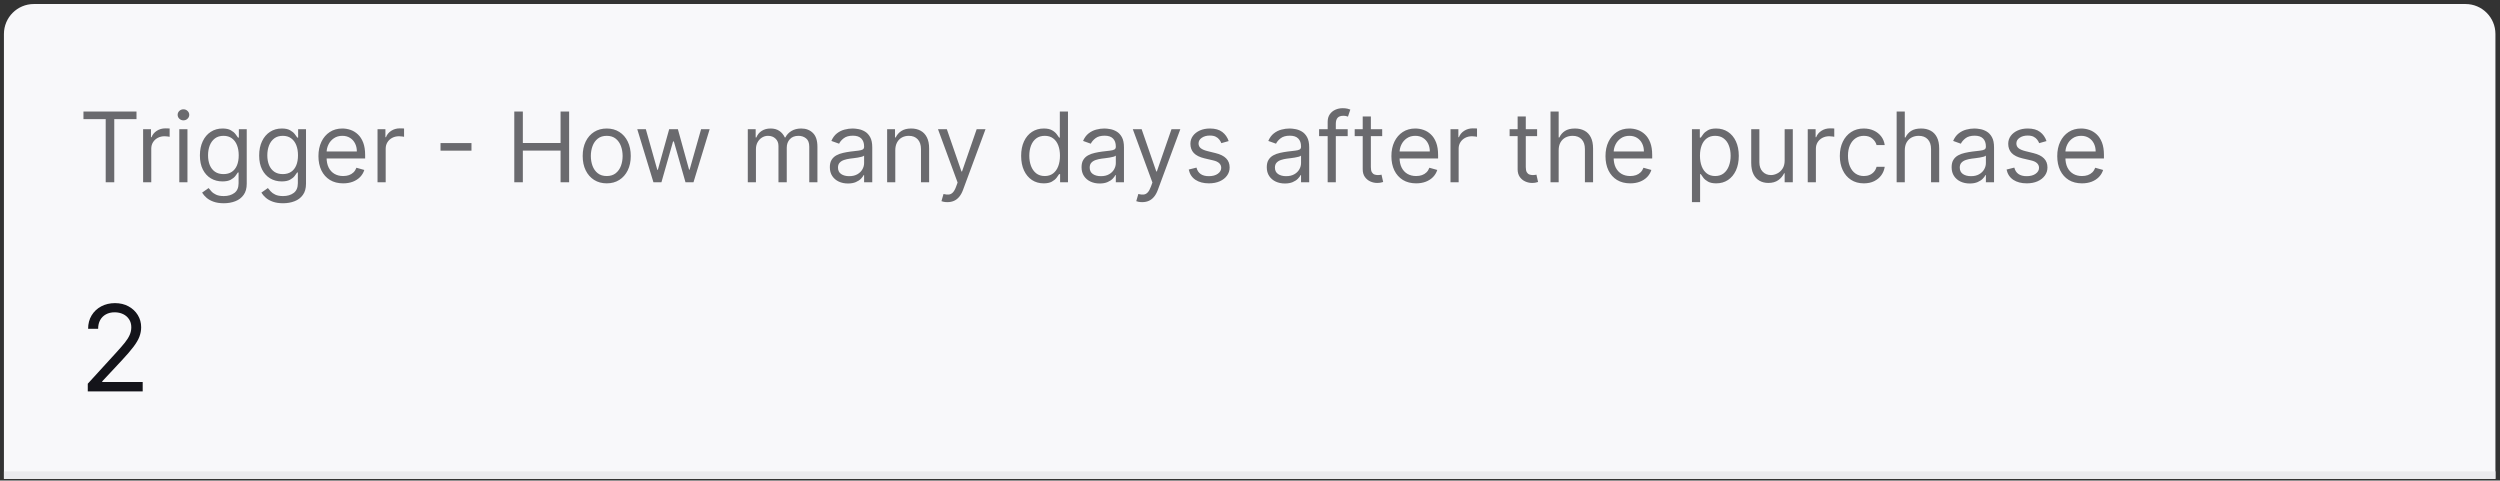 <svg width="411" height="79" viewBox="0 0 411 79" fill="none" xmlns="http://www.w3.org/2000/svg">
<rect x="0" y="0" width="411" height="79" fill="#333333" stroke="none"/>
<g clip-path="url(#clip0_82_1577)">
<path d="M0.647 5.582C0.647 2.864 2.85 0.661 5.567 0.661H405.328C408.045 0.661 410.248 2.864 410.248 5.582V78.722H0.647V5.582Z" fill="#F8F8FA"/>
<path d="M13.72 19.581V18.332H22.442V19.581H18.785V29.962H17.377V19.581H13.72ZM23.528 29.962V21.24H24.822V22.557H24.913C25.072 22.125 25.36 21.775 25.776 21.506C26.193 21.238 26.662 21.103 27.185 21.103C27.283 21.103 27.406 21.105 27.554 21.109C27.701 21.113 27.813 21.119 27.889 21.126V22.489C27.843 22.477 27.739 22.46 27.576 22.438C27.417 22.411 27.249 22.398 27.071 22.398C26.647 22.398 26.268 22.487 25.935 22.665C25.606 22.839 25.345 23.081 25.152 23.392C24.962 23.698 24.868 24.049 24.868 24.442V29.962H23.528ZM29.477 29.962V21.24H30.817V29.962H29.477ZM30.159 19.786C29.898 19.786 29.672 19.697 29.483 19.519C29.297 19.341 29.205 19.127 29.205 18.877C29.205 18.628 29.297 18.414 29.483 18.236C29.672 18.058 29.898 17.969 30.159 17.969C30.42 17.969 30.643 18.058 30.829 18.236C31.018 18.414 31.113 18.628 31.113 18.877C31.113 19.127 31.018 19.341 30.829 19.519C30.643 19.697 30.42 19.786 30.159 19.786ZM36.792 33.414C36.145 33.414 35.589 33.331 35.123 33.164C34.657 33.002 34.269 32.786 33.959 32.517C33.652 32.252 33.408 31.968 33.226 31.665L34.294 30.916C34.415 31.075 34.568 31.256 34.754 31.461C34.939 31.669 35.193 31.849 35.515 32C35.84 32.155 36.266 32.233 36.792 32.233C37.497 32.233 38.078 32.063 38.536 31.722C38.994 31.381 39.223 30.848 39.223 30.121V28.349H39.109C39.011 28.508 38.871 28.705 38.689 28.94C38.511 29.171 38.254 29.377 37.917 29.558C37.584 29.736 37.133 29.825 36.565 29.825C35.861 29.825 35.229 29.659 34.669 29.326C34.112 28.993 33.671 28.508 33.346 27.872C33.024 27.236 32.863 26.464 32.863 25.555C32.863 24.662 33.02 23.884 33.334 23.221C33.648 22.555 34.086 22.04 34.646 21.677C35.206 21.31 35.854 21.126 36.588 21.126C37.156 21.126 37.606 21.221 37.94 21.41C38.276 21.596 38.534 21.808 38.712 22.046C38.894 22.281 39.034 22.474 39.132 22.625H39.268V21.24H40.563V30.212C40.563 30.961 40.393 31.571 40.052 32.04C39.715 32.513 39.261 32.86 38.689 33.079C38.121 33.303 37.489 33.414 36.792 33.414ZM36.747 28.622C37.285 28.622 37.739 28.498 38.11 28.253C38.481 28.006 38.763 27.652 38.956 27.191C39.149 26.729 39.246 26.176 39.246 25.532C39.246 24.904 39.151 24.349 38.962 23.869C38.772 23.388 38.492 23.011 38.121 22.739C37.75 22.466 37.292 22.33 36.747 22.33C36.179 22.33 35.706 22.474 35.328 22.761C34.953 23.049 34.671 23.435 34.481 23.92C34.296 24.404 34.203 24.942 34.203 25.532C34.203 26.138 34.298 26.674 34.487 27.14C34.68 27.601 34.964 27.965 35.339 28.23C35.717 28.491 36.187 28.622 36.747 28.622ZM46.537 33.414C45.889 33.414 45.333 33.331 44.867 33.164C44.402 33.002 44.014 32.786 43.703 32.517C43.397 32.252 43.152 31.968 42.971 31.665L44.038 30.916C44.159 31.075 44.313 31.256 44.498 31.461C44.684 31.669 44.937 31.849 45.259 32C45.585 32.155 46.01 32.233 46.537 32.233C47.241 32.233 47.822 32.063 48.28 31.722C48.738 31.381 48.967 30.848 48.967 30.121V28.349H48.853C48.755 28.508 48.615 28.705 48.433 28.94C48.255 29.171 47.998 29.377 47.661 29.558C47.328 29.736 46.877 29.825 46.309 29.825C45.605 29.825 44.973 29.659 44.413 29.326C43.856 28.993 43.415 28.508 43.09 27.872C42.768 27.236 42.607 26.464 42.607 25.555C42.607 24.662 42.764 23.884 43.078 23.221C43.393 22.555 43.83 22.04 44.39 21.677C44.95 21.31 45.598 21.126 46.332 21.126C46.9 21.126 47.351 21.221 47.684 21.41C48.021 21.596 48.278 21.808 48.456 22.046C48.638 22.281 48.778 22.474 48.876 22.625H49.012V21.24H50.307V30.212C50.307 30.961 50.137 31.571 49.796 32.04C49.459 32.513 49.005 32.86 48.433 33.079C47.865 33.303 47.233 33.414 46.537 33.414ZM46.491 28.622C47.029 28.622 47.483 28.498 47.854 28.253C48.225 28.006 48.507 27.652 48.7 27.191C48.893 26.729 48.99 26.176 48.99 25.532C48.99 24.904 48.895 24.349 48.706 23.869C48.517 23.388 48.236 23.011 47.865 22.739C47.494 22.466 47.036 22.33 46.491 22.33C45.923 22.33 45.45 22.474 45.072 22.761C44.697 23.049 44.415 23.435 44.225 23.92C44.04 24.404 43.947 24.942 43.947 25.532C43.947 26.138 44.042 26.674 44.231 27.14C44.424 27.601 44.708 27.965 45.083 28.23C45.462 28.491 45.931 28.622 46.491 28.622ZM56.417 30.143C55.577 30.143 54.852 29.958 54.242 29.587C53.637 29.212 53.169 28.69 52.84 28.02C52.514 27.346 52.351 26.562 52.351 25.669C52.351 24.775 52.514 23.988 52.84 23.307C53.169 22.621 53.627 22.088 54.214 21.705C54.804 21.319 55.493 21.126 56.281 21.126C56.735 21.126 57.184 21.202 57.627 21.353C58.069 21.505 58.473 21.751 58.836 22.091C59.2 22.428 59.489 22.875 59.705 23.431C59.921 23.988 60.029 24.673 60.029 25.487V26.055H53.305V24.896H58.666C58.666 24.404 58.567 23.965 58.37 23.579C58.177 23.193 57.901 22.888 57.541 22.665C57.186 22.442 56.765 22.33 56.281 22.33C55.747 22.33 55.285 22.462 54.895 22.727C54.509 22.989 54.212 23.329 54.004 23.75C53.796 24.17 53.691 24.62 53.691 25.101V25.873C53.691 26.532 53.805 27.09 54.032 27.548C54.263 28.003 54.583 28.349 54.992 28.587C55.401 28.822 55.876 28.94 56.417 28.94C56.769 28.94 57.087 28.89 57.371 28.792C57.659 28.69 57.907 28.538 58.115 28.338C58.323 28.133 58.484 27.88 58.598 27.577L59.892 27.94C59.756 28.379 59.527 28.765 59.205 29.099C58.883 29.428 58.486 29.685 58.013 29.871C57.539 30.052 57.008 30.143 56.417 30.143ZM62.067 29.962V21.24H63.362V22.557H63.453C63.612 22.125 63.899 21.775 64.316 21.506C64.732 21.238 65.202 21.103 65.724 21.103C65.822 21.103 65.945 21.105 66.093 21.109C66.241 21.113 66.352 21.119 66.428 21.126V22.489C66.383 22.477 66.279 22.46 66.116 22.438C65.957 22.411 65.788 22.398 65.61 22.398C65.186 22.398 64.808 22.487 64.475 22.665C64.145 22.839 63.884 23.081 63.691 23.392C63.502 23.698 63.407 24.049 63.407 24.442V29.962H62.067ZM77.511 23.522V24.772H72.423V23.522H77.511ZM84.548 29.962V18.332H85.956V23.511H92.157V18.332H93.565V29.962H92.157V24.76H85.956V29.962H84.548ZM99.746 30.143C98.959 30.143 98.268 29.956 97.674 29.581C97.083 29.206 96.621 28.682 96.288 28.008C95.959 27.334 95.794 26.547 95.794 25.646C95.794 24.738 95.959 23.944 96.288 23.267C96.621 22.589 97.083 22.063 97.674 21.688C98.268 21.313 98.959 21.126 99.746 21.126C100.534 21.126 101.223 21.313 101.813 21.688C102.408 22.063 102.869 22.589 103.199 23.267C103.532 23.944 103.698 24.738 103.698 25.646C103.698 26.547 103.532 27.334 103.199 28.008C102.869 28.682 102.408 29.206 101.813 29.581C101.223 29.956 100.534 30.143 99.746 30.143ZM99.746 28.94C100.344 28.94 100.836 28.786 101.223 28.48C101.609 28.173 101.895 27.77 102.08 27.27C102.266 26.77 102.358 26.229 102.358 25.646C102.358 25.063 102.266 24.52 102.08 24.016C101.895 23.513 101.609 23.106 101.223 22.796C100.836 22.485 100.344 22.33 99.746 22.33C99.148 22.33 98.656 22.485 98.27 22.796C97.884 23.106 97.598 23.513 97.412 24.016C97.227 24.52 97.134 25.063 97.134 25.646C97.134 26.229 97.227 26.77 97.412 27.27C97.598 27.77 97.884 28.173 98.27 28.48C98.656 28.786 99.148 28.94 99.746 28.94ZM107.423 29.962L104.766 21.24H106.174L108.059 27.917H108.15L110.013 21.24H111.444L113.284 27.895H113.374L115.26 21.24H116.668L114.01 29.962H112.693L110.785 23.261H110.649L108.741 29.962H107.423ZM122.937 29.962V21.24H124.232V22.602H124.345C124.527 22.137 124.82 21.775 125.225 21.518C125.63 21.257 126.117 21.126 126.685 21.126C127.26 21.126 127.739 21.257 128.121 21.518C128.507 21.775 128.808 22.137 129.024 22.602H129.115C129.338 22.152 129.673 21.794 130.12 21.529C130.567 21.26 131.102 21.126 131.727 21.126C132.507 21.126 133.145 21.37 133.641 21.859C134.137 22.343 134.385 23.098 134.385 24.124V29.962H133.044V24.124C133.044 23.481 132.868 23.021 132.516 22.744C132.164 22.468 131.75 22.33 131.273 22.33C130.66 22.33 130.184 22.515 129.848 22.886C129.511 23.254 129.342 23.719 129.342 24.283V29.962H127.979V23.988C127.979 23.492 127.818 23.093 127.497 22.79C127.175 22.483 126.76 22.33 126.253 22.33C125.905 22.33 125.579 22.423 125.276 22.608C124.977 22.794 124.735 23.051 124.55 23.38C124.368 23.706 124.277 24.083 124.277 24.51V29.962H122.937ZM139.401 30.166C138.849 30.166 138.347 30.062 137.897 29.854C137.446 29.642 137.088 29.337 136.823 28.94C136.558 28.538 136.426 28.054 136.426 27.486C136.426 26.986 136.524 26.581 136.721 26.271C136.918 25.956 137.181 25.71 137.511 25.532C137.84 25.355 138.203 25.222 138.601 25.135C139.002 25.044 139.405 24.972 139.81 24.919C140.34 24.851 140.77 24.8 141.099 24.766C141.432 24.728 141.675 24.666 141.826 24.578C141.981 24.491 142.059 24.34 142.059 24.124V24.079C142.059 23.519 141.906 23.083 141.599 22.773C141.296 22.462 140.836 22.307 140.219 22.307C139.579 22.307 139.078 22.447 138.714 22.727C138.351 23.008 138.095 23.307 137.948 23.625L136.676 23.17C136.903 22.64 137.206 22.228 137.584 21.932C137.967 21.633 138.383 21.425 138.834 21.308C139.288 21.187 139.735 21.126 140.174 21.126C140.454 21.126 140.776 21.16 141.139 21.228C141.506 21.293 141.86 21.427 142.201 21.631C142.545 21.836 142.831 22.144 143.058 22.557C143.285 22.97 143.399 23.522 143.399 24.215V29.962H142.059V28.781H141.991C141.9 28.97 141.749 29.172 141.537 29.388C141.325 29.604 141.043 29.788 140.69 29.939C140.338 30.09 139.909 30.166 139.401 30.166ZM139.606 28.962C140.136 28.962 140.583 28.858 140.946 28.65C141.313 28.442 141.59 28.173 141.775 27.844C141.964 27.514 142.059 27.168 142.059 26.805V25.578C142.002 25.646 141.877 25.709 141.684 25.765C141.495 25.818 141.275 25.866 141.025 25.907C140.779 25.945 140.539 25.979 140.304 26.009C140.073 26.036 139.886 26.059 139.742 26.078C139.394 26.123 139.068 26.197 138.765 26.299C138.466 26.398 138.224 26.547 138.039 26.748C137.857 26.945 137.766 27.213 137.766 27.554C137.766 28.02 137.938 28.372 138.283 28.61C138.631 28.845 139.072 28.962 139.606 28.962ZM147.185 24.715V29.962H145.845V21.24H147.14V22.602H147.253C147.458 22.16 147.768 21.804 148.185 21.535C148.601 21.262 149.139 21.126 149.797 21.126C150.388 21.126 150.904 21.247 151.347 21.489C151.79 21.728 152.135 22.091 152.381 22.58C152.627 23.064 152.75 23.678 152.75 24.419V29.962H151.41V24.51C151.41 23.825 151.232 23.291 150.876 22.909C150.52 22.523 150.032 22.33 149.411 22.33C148.983 22.33 148.601 22.423 148.264 22.608C147.931 22.794 147.668 23.064 147.475 23.42C147.282 23.776 147.185 24.207 147.185 24.715ZM155.75 33.232C155.522 33.232 155.32 33.214 155.142 33.176C154.964 33.142 154.841 33.108 154.773 33.073L155.114 31.892C155.439 31.976 155.727 32.006 155.977 31.983C156.227 31.96 156.448 31.849 156.641 31.648C156.838 31.451 157.018 31.131 157.181 30.689L157.43 30.007L154.205 21.24H155.659L158.066 28.19H158.157L160.565 21.24H162.019L158.316 31.234C158.15 31.684 157.943 32.057 157.697 32.352C157.451 32.651 157.165 32.873 156.84 33.017C156.518 33.16 156.155 33.232 155.75 33.232ZM171.578 30.143C170.851 30.143 170.21 29.96 169.653 29.593C169.097 29.222 168.661 28.699 168.347 28.025C168.033 27.348 167.876 26.547 167.876 25.623C167.876 24.707 168.033 23.912 168.347 23.238C168.661 22.565 169.099 22.044 169.659 21.677C170.219 21.31 170.866 21.126 171.601 21.126C172.169 21.126 172.617 21.221 172.947 21.41C173.28 21.596 173.533 21.808 173.708 22.046C173.885 22.281 174.024 22.474 174.122 22.625H174.236V18.332H175.576V29.962H174.281V28.622H174.122C174.024 28.781 173.884 28.981 173.702 29.224C173.52 29.462 173.261 29.676 172.924 29.865C172.587 30.051 172.138 30.143 171.578 30.143ZM171.76 28.94C172.297 28.94 172.752 28.799 173.123 28.519C173.494 28.235 173.776 27.844 173.969 27.344C174.162 26.84 174.258 26.259 174.258 25.601C174.258 24.95 174.164 24.38 173.974 23.891C173.785 23.399 173.505 23.017 173.134 22.744C172.763 22.468 172.305 22.33 171.76 22.33C171.192 22.33 170.719 22.476 170.34 22.767C169.965 23.055 169.683 23.447 169.494 23.943C169.309 24.435 169.216 24.987 169.216 25.601C169.216 26.221 169.311 26.785 169.5 27.293C169.693 27.796 169.977 28.198 170.352 28.497C170.73 28.792 171.2 28.94 171.76 28.94ZM180.783 30.166C180.23 30.166 179.729 30.062 179.278 29.854C178.828 29.642 178.47 29.337 178.205 28.94C177.94 28.538 177.807 28.054 177.807 27.486C177.807 26.986 177.906 26.581 178.103 26.271C178.3 25.956 178.563 25.71 178.892 25.532C179.221 25.355 179.585 25.222 179.982 25.135C180.383 25.044 180.787 24.972 181.192 24.919C181.722 24.851 182.151 24.8 182.481 24.766C182.814 24.728 183.056 24.666 183.208 24.578C183.363 24.491 183.44 24.34 183.44 24.124V24.079C183.44 23.519 183.287 23.083 182.98 22.773C182.678 22.462 182.218 22.307 181.601 22.307C180.961 22.307 180.459 22.447 180.096 22.727C179.732 23.008 179.477 23.307 179.329 23.625L178.057 23.17C178.284 22.64 178.587 22.228 178.966 21.932C179.348 21.633 179.765 21.425 180.215 21.308C180.669 21.187 181.116 21.126 181.555 21.126C181.835 21.126 182.157 21.16 182.52 21.228C182.888 21.293 183.242 21.427 183.582 21.631C183.927 21.836 184.213 22.144 184.44 22.557C184.667 22.97 184.78 23.522 184.78 24.215V29.962H183.44V28.781H183.372C183.281 28.97 183.13 29.172 182.918 29.388C182.706 29.604 182.424 29.788 182.072 29.939C181.72 30.09 181.29 30.166 180.783 30.166ZM180.987 28.962C181.517 28.962 181.964 28.858 182.327 28.65C182.695 28.442 182.971 28.173 183.156 27.844C183.346 27.514 183.44 27.168 183.44 26.805V25.578C183.384 25.646 183.259 25.709 183.066 25.765C182.876 25.818 182.657 25.866 182.407 25.907C182.161 25.945 181.92 25.979 181.686 26.009C181.455 26.036 181.267 26.059 181.124 26.078C180.775 26.123 180.45 26.197 180.147 26.299C179.848 26.398 179.606 26.547 179.42 26.748C179.238 26.945 179.147 27.213 179.147 27.554C179.147 28.02 179.32 28.372 179.664 28.61C180.013 28.845 180.454 28.962 180.987 28.962ZM187.777 33.232C187.55 33.232 187.348 33.214 187.17 33.176C186.992 33.142 186.869 33.108 186.801 33.073L187.141 31.892C187.467 31.976 187.755 32.006 188.004 31.983C188.254 31.96 188.476 31.849 188.669 31.648C188.866 31.451 189.045 31.131 189.208 30.689L189.458 30.007L186.233 21.24H187.686L190.094 28.19H190.185L192.593 21.24H194.046L190.344 31.234C190.177 31.684 189.971 32.057 189.725 32.352C189.479 32.651 189.193 32.873 188.868 33.017C188.546 33.16 188.182 33.232 187.777 33.232ZM201.993 23.193L200.789 23.534C200.714 23.333 200.602 23.138 200.454 22.949C200.31 22.756 200.114 22.597 199.864 22.472C199.614 22.347 199.294 22.285 198.904 22.285C198.37 22.285 197.926 22.407 197.57 22.654C197.218 22.896 197.042 23.204 197.042 23.579C197.042 23.912 197.163 24.175 197.405 24.368C197.647 24.561 198.026 24.722 198.541 24.851L199.835 25.169C200.615 25.358 201.196 25.648 201.579 26.038C201.961 26.424 202.152 26.922 202.152 27.531C202.152 28.031 202.008 28.478 201.721 28.871C201.437 29.265 201.039 29.576 200.528 29.803C200.017 30.03 199.423 30.143 198.745 30.143C197.856 30.143 197.119 29.95 196.536 29.564C195.953 29.178 195.584 28.614 195.429 27.872L196.701 27.554C196.822 28.023 197.051 28.375 197.388 28.61C197.729 28.845 198.174 28.962 198.722 28.962C199.347 28.962 199.843 28.83 200.21 28.565C200.581 28.296 200.767 27.974 200.767 27.599C200.767 27.297 200.661 27.043 200.449 26.838C200.237 26.63 199.911 26.475 199.472 26.373L198.018 26.032C197.22 25.843 196.633 25.549 196.258 25.152C195.887 24.751 195.702 24.249 195.702 23.647C195.702 23.155 195.84 22.72 196.116 22.341C196.396 21.963 196.777 21.666 197.257 21.45C197.742 21.234 198.291 21.126 198.904 21.126C199.767 21.126 200.445 21.315 200.937 21.694C201.433 22.073 201.785 22.572 201.993 23.193ZM211.233 30.166C210.681 30.166 210.179 30.062 209.729 29.854C209.278 29.642 208.92 29.337 208.655 28.94C208.39 28.538 208.258 28.054 208.258 27.486C208.258 26.986 208.356 26.581 208.553 26.271C208.75 25.956 209.013 25.71 209.342 25.532C209.672 25.355 210.035 25.222 210.433 25.135C210.834 25.044 211.237 24.972 211.642 24.919C212.172 24.851 212.602 24.8 212.931 24.766C213.264 24.728 213.507 24.666 213.658 24.578C213.813 24.491 213.891 24.34 213.891 24.124V24.079C213.891 23.519 213.738 23.083 213.431 22.773C213.128 22.462 212.668 22.307 212.051 22.307C211.411 22.307 210.91 22.447 210.546 22.727C210.183 23.008 209.927 23.307 209.78 23.625L208.508 23.17C208.735 22.64 209.038 22.228 209.416 21.932C209.799 21.633 210.215 21.425 210.666 21.308C211.12 21.187 211.567 21.126 212.006 21.126C212.286 21.126 212.608 21.16 212.971 21.228C213.338 21.293 213.692 21.427 214.033 21.631C214.377 21.836 214.663 22.144 214.89 22.557C215.117 22.97 215.231 23.522 215.231 24.215V29.962H213.891V28.781H213.823C213.732 28.97 213.58 29.172 213.368 29.388C213.156 29.604 212.874 29.788 212.522 29.939C212.17 30.09 211.741 30.166 211.233 30.166ZM211.438 28.962C211.968 28.962 212.414 28.858 212.778 28.65C213.145 28.442 213.421 28.173 213.607 27.844C213.796 27.514 213.891 27.168 213.891 26.805V25.578C213.834 25.646 213.709 25.709 213.516 25.765C213.327 25.818 213.107 25.866 212.857 25.907C212.611 25.945 212.371 25.979 212.136 26.009C211.905 26.036 211.718 26.059 211.574 26.078C211.226 26.123 210.9 26.197 210.597 26.299C210.298 26.398 210.056 26.547 209.871 26.748C209.689 26.945 209.598 27.213 209.598 27.554C209.598 28.02 209.77 28.372 210.115 28.61C210.463 28.845 210.904 28.962 211.438 28.962ZM221.561 21.24V22.375H216.859V21.24H221.561ZM218.268 29.962V20.036C218.268 19.536 218.385 19.12 218.62 18.787C218.854 18.453 219.159 18.204 219.534 18.037C219.909 17.87 220.304 17.787 220.721 17.787C221.05 17.787 221.319 17.814 221.527 17.867C221.735 17.92 221.89 17.969 221.993 18.014L221.606 19.173C221.538 19.15 221.444 19.122 221.323 19.087C221.205 19.053 221.05 19.036 220.857 19.036C220.414 19.036 220.094 19.148 219.897 19.371C219.704 19.595 219.608 19.922 219.608 20.354V29.962H218.268ZM227.232 21.24V22.375H222.712V21.24H227.232ZM224.03 19.15H225.37V27.463C225.37 27.842 225.425 28.126 225.534 28.315C225.648 28.5 225.792 28.625 225.966 28.69C226.144 28.75 226.331 28.781 226.528 28.781C226.676 28.781 226.797 28.773 226.892 28.758C226.986 28.739 227.062 28.724 227.119 28.712L227.391 29.916C227.3 29.95 227.174 29.984 227.011 30.018C226.848 30.056 226.642 30.075 226.392 30.075C226.013 30.075 225.642 29.994 225.279 29.831C224.919 29.668 224.62 29.42 224.382 29.087C224.147 28.754 224.03 28.334 224.03 27.827V19.15ZM232.811 30.143C231.971 30.143 231.246 29.958 230.637 29.587C230.031 29.212 229.563 28.69 229.234 28.02C228.908 27.346 228.746 26.562 228.746 25.669C228.746 24.775 228.908 23.988 229.234 23.307C229.563 22.621 230.021 22.088 230.608 21.705C231.199 21.319 231.888 21.126 232.675 21.126C233.129 21.126 233.578 21.202 234.021 21.353C234.464 21.505 234.867 21.751 235.23 22.091C235.594 22.428 235.883 22.875 236.099 23.431C236.315 23.988 236.423 24.673 236.423 25.487V26.055H229.7V24.896H235.06C235.06 24.404 234.962 23.965 234.765 23.579C234.572 23.193 234.295 22.888 233.936 22.665C233.58 22.442 233.16 22.33 232.675 22.33C232.141 22.33 231.679 22.462 231.29 22.727C230.903 22.989 230.606 23.329 230.398 23.75C230.19 24.17 230.086 24.62 230.086 25.101V25.873C230.086 26.532 230.199 27.09 230.426 27.548C230.657 28.003 230.977 28.349 231.386 28.587C231.795 28.822 232.27 28.94 232.811 28.94C233.163 28.94 233.481 28.89 233.765 28.792C234.053 28.69 234.301 28.538 234.509 28.338C234.717 28.133 234.878 27.88 234.992 27.577L236.287 27.94C236.15 28.379 235.921 28.765 235.599 29.099C235.278 29.428 234.88 29.685 234.407 29.871C233.934 30.052 233.402 30.143 232.811 30.143ZM238.461 29.962V21.24H239.756V22.557H239.847C240.006 22.125 240.294 21.775 240.71 21.506C241.126 21.238 241.596 21.103 242.118 21.103C242.217 21.103 242.34 21.105 242.487 21.109C242.635 21.113 242.747 21.119 242.822 21.126V22.489C242.777 22.477 242.673 22.46 242.51 22.438C242.351 22.411 242.183 22.398 242.005 22.398C241.581 22.398 241.202 22.487 240.869 22.665C240.54 22.839 240.278 23.081 240.085 23.392C239.896 23.698 239.801 24.049 239.801 24.442V29.962H238.461ZM252.701 21.24V22.375H248.181V21.24H252.701ZM249.499 19.15H250.839V27.463C250.839 27.842 250.894 28.126 251.004 28.315C251.117 28.5 251.261 28.625 251.435 28.69C251.613 28.75 251.8 28.781 251.997 28.781C252.145 28.781 252.266 28.773 252.361 28.758C252.455 28.739 252.531 28.724 252.588 28.712L252.86 29.916C252.77 29.95 252.643 29.984 252.48 30.018C252.317 30.056 252.111 30.075 251.861 30.075C251.482 30.075 251.111 29.994 250.748 29.831C250.388 29.668 250.089 29.42 249.851 29.087C249.616 28.754 249.499 28.334 249.499 27.827V19.15ZM256.245 24.715V29.962H254.905V18.332H256.245V22.602H256.358C256.563 22.152 256.869 21.794 257.278 21.529C257.691 21.26 258.24 21.126 258.925 21.126C259.519 21.126 260.04 21.245 260.487 21.484C260.933 21.718 261.28 22.08 261.526 22.568C261.776 23.053 261.9 23.67 261.9 24.419V29.962H260.56V24.51C260.56 23.818 260.381 23.282 260.021 22.903C259.665 22.521 259.171 22.33 258.539 22.33C258.1 22.33 257.706 22.423 257.358 22.608C257.013 22.794 256.741 23.064 256.54 23.42C256.343 23.776 256.245 24.207 256.245 24.715ZM268.009 30.143C267.169 30.143 266.444 29.958 265.834 29.587C265.228 29.212 264.761 28.69 264.432 28.02C264.106 27.346 263.943 26.562 263.943 25.669C263.943 24.775 264.106 23.988 264.432 23.307C264.761 22.621 265.219 22.088 265.806 21.705C266.396 21.319 267.085 21.126 267.873 21.126C268.327 21.126 268.776 21.202 269.219 21.353C269.661 21.505 270.065 21.751 270.428 22.091C270.791 22.428 271.081 22.875 271.297 23.431C271.513 23.988 271.62 24.673 271.62 25.487V26.055H264.897V24.896H270.258C270.258 24.404 270.159 23.965 269.962 23.579C269.769 23.193 269.493 22.888 269.133 22.665C268.777 22.442 268.357 22.33 267.873 22.33C267.339 22.33 266.877 22.462 266.487 22.727C266.101 22.989 265.804 23.329 265.596 23.75C265.387 24.17 265.283 24.62 265.283 25.101V25.873C265.283 26.532 265.397 27.09 265.624 27.548C265.855 28.003 266.175 28.349 266.584 28.587C266.993 28.822 267.468 28.94 268.009 28.94C268.361 28.94 268.679 28.89 268.963 28.792C269.251 28.69 269.499 28.538 269.707 28.338C269.915 28.133 270.076 27.88 270.19 27.577L271.484 27.94C271.348 28.379 271.119 28.765 270.797 29.099C270.475 29.428 270.078 29.685 269.605 29.871C269.131 30.052 268.6 30.143 268.009 30.143ZM278.156 33.232V21.24H279.451V22.625H279.61C279.708 22.474 279.845 22.281 280.019 22.046C280.197 21.808 280.45 21.596 280.78 21.41C281.113 21.221 281.563 21.126 282.131 21.126C282.866 21.126 283.513 21.31 284.073 21.677C284.634 22.044 285.071 22.565 285.385 23.238C285.699 23.912 285.856 24.707 285.856 25.623C285.856 26.547 285.699 27.348 285.385 28.025C285.071 28.699 284.635 29.222 284.079 29.593C283.522 29.96 282.881 30.143 282.154 30.143C281.594 30.143 281.145 30.051 280.808 29.865C280.471 29.676 280.212 29.462 280.03 29.224C279.848 28.981 279.708 28.781 279.61 28.622H279.496V33.232H278.156ZM279.474 25.601C279.474 26.259 279.57 26.84 279.763 27.344C279.956 27.844 280.238 28.235 280.609 28.519C280.98 28.799 281.435 28.94 281.972 28.94C282.532 28.94 283 28.792 283.375 28.497C283.753 28.198 284.037 27.796 284.227 27.293C284.42 26.785 284.516 26.221 284.516 25.601C284.516 24.987 284.422 24.435 284.232 23.943C284.047 23.447 283.765 23.055 283.386 22.767C283.011 22.476 282.54 22.33 281.972 22.33C281.427 22.33 280.969 22.468 280.598 22.744C280.227 23.017 279.947 23.399 279.758 23.891C279.568 24.38 279.474 24.95 279.474 25.601ZM293.397 26.396V21.24H294.737V29.962H293.397V28.485H293.306C293.102 28.928 292.784 29.305 292.352 29.615C291.921 29.922 291.376 30.075 290.717 30.075C290.172 30.075 289.687 29.956 289.263 29.718C288.839 29.475 288.506 29.112 288.264 28.627C288.022 28.139 287.901 27.524 287.901 26.782V21.24H289.241V26.691C289.241 27.327 289.419 27.834 289.774 28.213C290.134 28.591 290.592 28.781 291.149 28.781C291.482 28.781 291.821 28.695 292.165 28.525C292.513 28.355 292.805 28.093 293.039 27.741C293.278 27.389 293.397 26.941 293.397 26.396ZM297.192 29.962V21.24H298.486V22.557H298.577C298.736 22.125 299.024 21.775 299.44 21.506C299.857 21.238 300.326 21.103 300.849 21.103C300.947 21.103 301.07 21.105 301.218 21.109C301.365 21.113 301.477 21.119 301.553 21.126V22.489C301.507 22.477 301.403 22.46 301.241 22.438C301.082 22.411 300.913 22.398 300.735 22.398C300.311 22.398 299.933 22.487 299.599 22.665C299.27 22.839 299.009 23.081 298.816 23.392C298.627 23.698 298.532 24.049 298.532 24.442V29.962H297.192ZM306.419 30.143C305.602 30.143 304.897 29.95 304.307 29.564C303.716 29.178 303.262 28.646 302.944 27.968C302.626 27.291 302.467 26.517 302.467 25.646C302.467 24.76 302.63 23.979 302.955 23.301C303.285 22.619 303.743 22.088 304.33 21.705C304.92 21.319 305.609 21.126 306.397 21.126C307.01 21.126 307.562 21.24 308.055 21.467C308.547 21.694 308.95 22.012 309.264 22.421C309.578 22.83 309.773 23.307 309.849 23.852H308.509C308.407 23.454 308.18 23.102 307.827 22.796C307.479 22.485 307.01 22.33 306.419 22.33C305.897 22.33 305.439 22.466 305.045 22.739C304.655 23.008 304.35 23.388 304.131 23.88C303.915 24.368 303.807 24.942 303.807 25.601C303.807 26.274 303.913 26.861 304.125 27.361C304.341 27.861 304.644 28.249 305.034 28.525C305.427 28.801 305.889 28.94 306.419 28.94C306.768 28.94 307.084 28.879 307.368 28.758C307.651 28.637 307.892 28.463 308.089 28.235C308.286 28.008 308.426 27.736 308.509 27.418H309.849C309.773 27.933 309.586 28.396 309.287 28.809C308.992 29.218 308.6 29.543 308.111 29.786C307.627 30.024 307.063 30.143 306.419 30.143ZM313.148 24.715V29.962H311.808V18.332H313.148V22.602H313.262C313.466 22.152 313.773 21.794 314.182 21.529C314.594 21.26 315.143 21.126 315.828 21.126C316.423 21.126 316.943 21.245 317.39 21.484C317.837 21.718 318.183 22.08 318.429 22.568C318.679 23.053 318.804 23.67 318.804 24.419V29.962H317.464V24.51C317.464 23.818 317.284 23.282 316.924 22.903C316.568 22.521 316.074 22.33 315.442 22.33C315.003 22.33 314.609 22.423 314.261 22.608C313.917 22.794 313.644 23.064 313.443 23.42C313.247 23.776 313.148 24.207 313.148 24.715ZM323.822 30.166C323.269 30.166 322.768 30.062 322.317 29.854C321.867 29.642 321.509 29.337 321.244 28.94C320.979 28.538 320.847 28.054 320.847 27.486C320.847 26.986 320.945 26.581 321.142 26.271C321.339 25.956 321.602 25.71 321.931 25.532C322.261 25.355 322.624 25.222 323.022 25.135C323.423 25.044 323.826 24.972 324.231 24.919C324.761 24.851 325.191 24.8 325.52 24.766C325.853 24.728 326.095 24.666 326.247 24.578C326.402 24.491 326.48 24.34 326.48 24.124V24.079C326.48 23.519 326.326 23.083 326.02 22.773C325.717 22.462 325.257 22.307 324.64 22.307C324 22.307 323.498 22.447 323.135 22.727C322.772 23.008 322.516 23.307 322.368 23.625L321.097 23.17C321.324 22.64 321.627 22.228 322.005 21.932C322.387 21.633 322.804 21.425 323.254 21.308C323.709 21.187 324.155 21.126 324.594 21.126C324.875 21.126 325.196 21.16 325.56 21.228C325.927 21.293 326.281 21.427 326.622 21.631C326.966 21.836 327.252 22.144 327.479 22.557C327.706 22.97 327.82 23.522 327.82 24.215V29.962H326.48V28.781H326.412C326.321 28.97 326.169 29.172 325.957 29.388C325.745 29.604 325.463 29.788 325.111 29.939C324.759 30.09 324.329 30.166 323.822 30.166ZM324.027 28.962C324.557 28.962 325.003 28.858 325.367 28.65C325.734 28.442 326.01 28.173 326.196 27.844C326.385 27.514 326.48 27.168 326.48 26.805V25.578C326.423 25.646 326.298 25.709 326.105 25.765C325.916 25.818 325.696 25.866 325.446 25.907C325.2 25.945 324.96 25.979 324.725 26.009C324.494 26.036 324.307 26.059 324.163 26.078C323.815 26.123 323.489 26.197 323.186 26.299C322.887 26.398 322.645 26.547 322.459 26.748C322.278 26.945 322.187 27.213 322.187 27.554C322.187 28.02 322.359 28.372 322.704 28.61C323.052 28.845 323.493 28.962 324.027 28.962ZM336.444 23.193L335.24 23.534C335.164 23.333 335.053 23.138 334.905 22.949C334.761 22.756 334.564 22.597 334.314 22.472C334.065 22.347 333.745 22.285 333.355 22.285C332.821 22.285 332.376 22.407 332.02 22.654C331.668 22.896 331.492 23.204 331.492 23.579C331.492 23.912 331.613 24.175 331.856 24.368C332.098 24.561 332.477 24.722 332.991 24.851L334.286 25.169C335.066 25.358 335.647 25.648 336.029 26.038C336.412 26.424 336.603 26.922 336.603 27.531C336.603 28.031 336.459 28.478 336.171 28.871C335.887 29.265 335.49 29.576 334.979 29.803C334.468 30.03 333.873 30.143 333.196 30.143C332.306 30.143 331.57 29.95 330.987 29.564C330.404 29.178 330.035 28.614 329.88 27.872L331.152 27.554C331.273 28.023 331.502 28.375 331.839 28.61C332.179 28.845 332.624 28.962 333.173 28.962C333.798 28.962 334.294 28.83 334.661 28.565C335.032 28.296 335.217 27.974 335.217 27.599C335.217 27.297 335.111 27.043 334.899 26.838C334.687 26.63 334.362 26.475 333.923 26.373L332.469 26.032C331.67 25.843 331.083 25.549 330.709 25.152C330.338 24.751 330.152 24.249 330.152 23.647C330.152 23.155 330.29 22.72 330.567 22.341C330.847 21.963 331.227 21.666 331.708 21.45C332.193 21.234 332.742 21.126 333.355 21.126C334.218 21.126 334.896 21.315 335.388 21.694C335.884 22.073 336.236 22.572 336.444 23.193ZM342.277 30.143C341.437 30.143 340.712 29.958 340.102 29.587C339.496 29.212 339.029 28.69 338.7 28.02C338.374 27.346 338.211 26.562 338.211 25.669C338.211 24.775 338.374 23.988 338.7 23.307C339.029 22.621 339.487 22.088 340.074 21.705C340.664 21.319 341.353 21.126 342.141 21.126C342.595 21.126 343.044 21.202 343.487 21.353C343.929 21.505 344.333 21.751 344.696 22.091C345.059 22.428 345.349 22.875 345.565 23.431C345.781 23.988 345.888 24.673 345.888 25.487V26.055H339.165V24.896H344.526C344.526 24.404 344.427 23.965 344.23 23.579C344.037 23.193 343.761 22.888 343.401 22.665C343.045 22.442 342.625 22.33 342.141 22.33C341.607 22.33 341.145 22.462 340.755 22.727C340.369 22.989 340.072 23.329 339.864 23.75C339.655 24.17 339.551 24.62 339.551 25.101V25.873C339.551 26.532 339.665 27.09 339.892 27.548C340.123 28.003 340.443 28.349 340.852 28.587C341.261 28.822 341.736 28.94 342.277 28.94C342.629 28.94 342.947 28.89 343.231 28.792C343.519 28.69 343.767 28.538 343.975 28.338C344.183 28.133 344.344 27.88 344.458 27.577L345.752 27.94C345.616 28.379 345.387 28.765 345.065 29.099C344.743 29.428 344.346 29.685 343.873 29.871C343.399 30.052 342.868 30.143 342.277 30.143Z" fill="#6A6A6E"/>
<path d="M14.429 64.342V63.084L19.154 57.912C19.708 57.306 20.165 56.78 20.523 56.333C20.882 55.881 21.148 55.457 21.32 55.061C21.497 54.66 21.586 54.241 21.586 53.803C21.586 53.3 21.464 52.864 21.222 52.496C20.985 52.128 20.658 51.844 20.244 51.643C19.829 51.443 19.363 51.343 18.846 51.343C18.296 51.343 17.816 51.457 17.406 51.685C17.001 51.909 16.686 52.223 16.463 52.629C16.244 53.034 16.134 53.509 16.134 54.054H14.485C14.485 53.216 14.678 52.48 15.065 51.846C15.452 51.212 15.978 50.718 16.645 50.364C17.315 50.01 18.068 49.833 18.902 49.833C19.741 49.833 20.484 50.01 21.131 50.364C21.779 50.718 22.287 51.196 22.655 51.797C23.023 52.398 23.207 53.067 23.207 53.803C23.207 54.329 23.111 54.844 22.92 55.347C22.734 55.846 22.408 56.403 21.942 57.018C21.481 57.628 20.84 58.373 20.02 59.254L16.805 62.693V62.804H23.459V64.342H14.429Z" fill="#14141A"/>
<line x1="0.647" y1="78.107" x2="410.248" y2="78.107" stroke="#EBEBEE" stroke-width="1.23"/>
</g>
<defs>
<clipPath id="clip0_82_1577">
<path d="M0.647 5.582C0.647 2.864 2.85 0.661 5.567 0.661H405.328C408.045 0.661 410.248 2.864 410.248 5.582V78.722H0.647V5.582Z" fill="white"/>
</clipPath>
</defs>
</svg>
